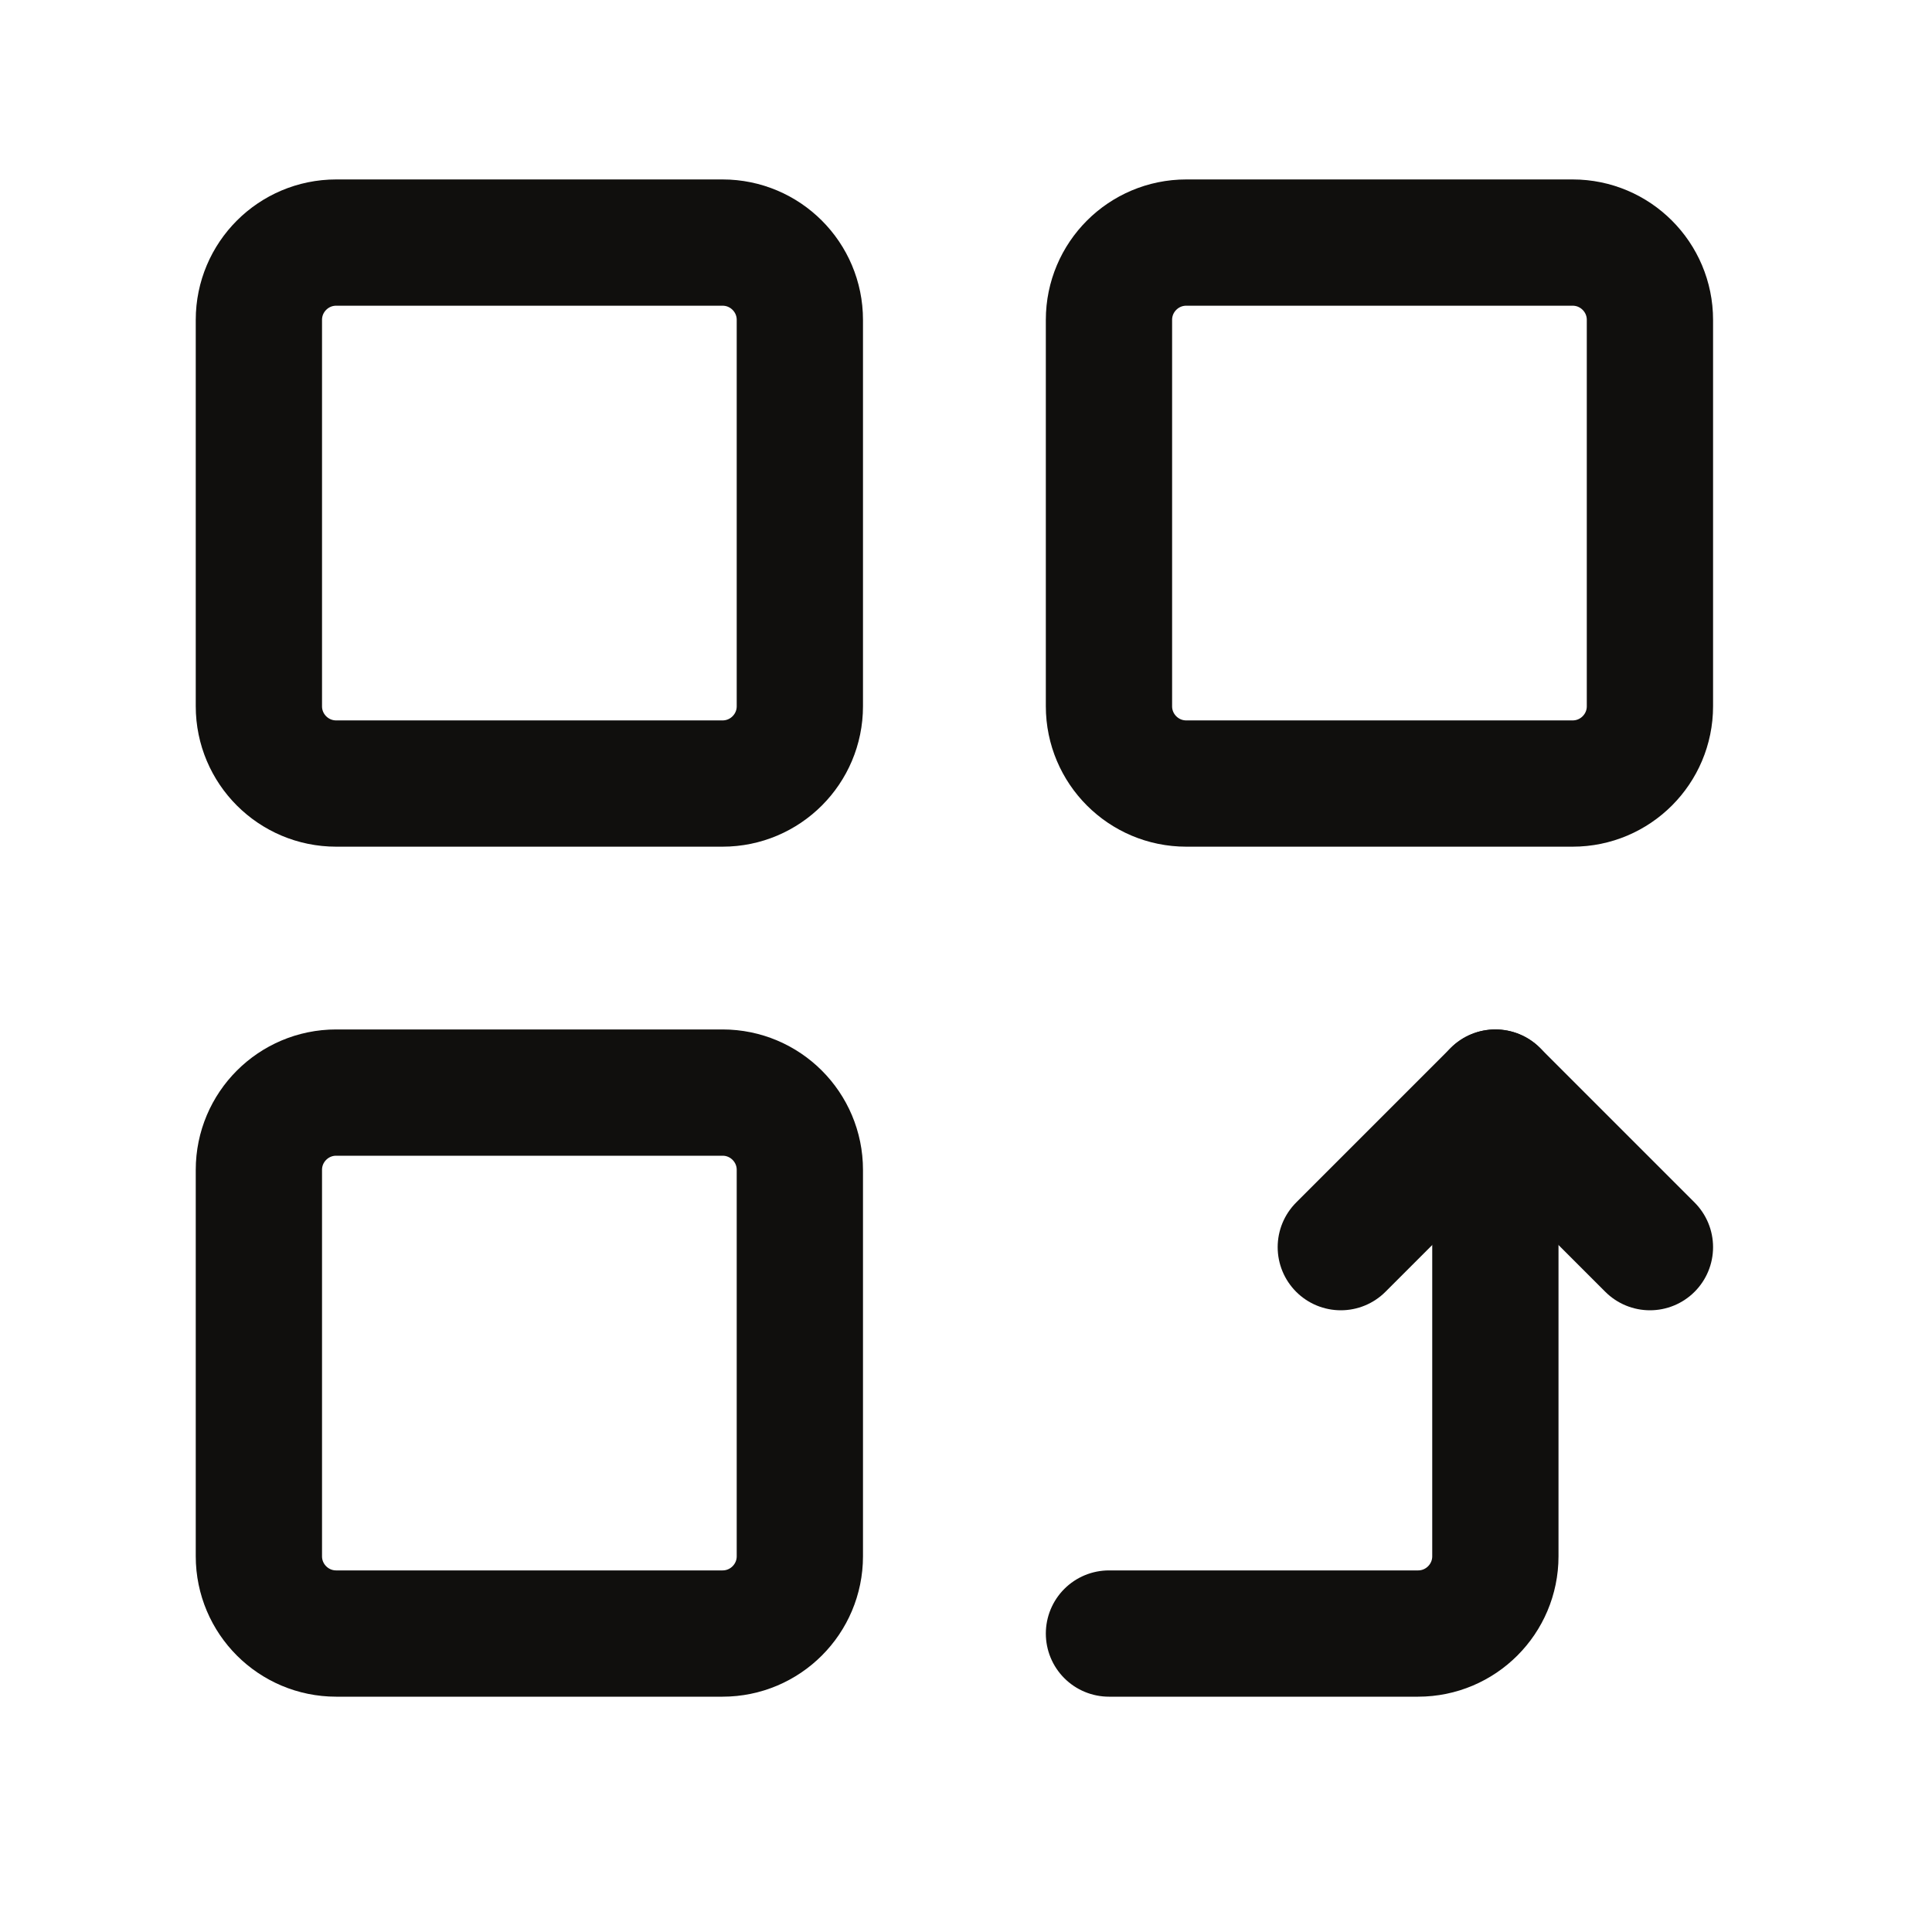 <?xml version="1.0" encoding="UTF-8"?> <svg xmlns="http://www.w3.org/2000/svg" width="25" height="25" viewBox="0 0 25 25" fill="none"><path fill-rule="evenodd" clip-rule="evenodd" d="M4.35 3.139H9.35C9.902 3.139 10.35 3.587 10.35 4.139V9.139C10.35 9.691 9.902 10.139 9.35 10.139H4.35C3.798 10.139 3.35 9.691 3.35 9.139V4.139C3.35 3.587 3.798 3.139 4.35 3.139Z" stroke="#100F0D" stroke-width="1.634" stroke-linecap="round" stroke-linejoin="round"></path><path fill-rule="evenodd" clip-rule="evenodd" d="M15.35 3.139H20.35C20.902 3.139 21.35 3.587 21.35 4.139V9.139C21.35 9.691 20.902 10.139 20.35 10.139H15.35C14.798 10.139 14.35 9.691 14.35 9.139V4.139C14.35 3.587 14.798 3.139 15.35 3.139Z" stroke="#100F0D" stroke-width="1.634" stroke-linecap="round" stroke-linejoin="round"></path><path d="M17.35 16.138L19.35 14.138L21.35 16.138" stroke="#100F0D" stroke-width="1.634" stroke-linecap="round" stroke-linejoin="round"></path><path d="M19.35 14.138V20.138C19.35 20.69 18.902 21.138 18.35 21.138H14.35" stroke="#100F0D" stroke-width="1.634" stroke-linecap="round" stroke-linejoin="round"></path><path fill-rule="evenodd" clip-rule="evenodd" d="M4.35 14.138H9.35C9.902 14.138 10.35 14.586 10.35 15.138V20.138C10.35 20.69 9.902 21.138 9.35 21.138H4.35C3.798 21.138 3.35 20.69 3.35 20.138V15.138C3.35 14.586 3.798 14.138 4.35 14.138Z" stroke="#100F0D" stroke-width="1.634" stroke-linecap="round" stroke-linejoin="round"></path></svg> 